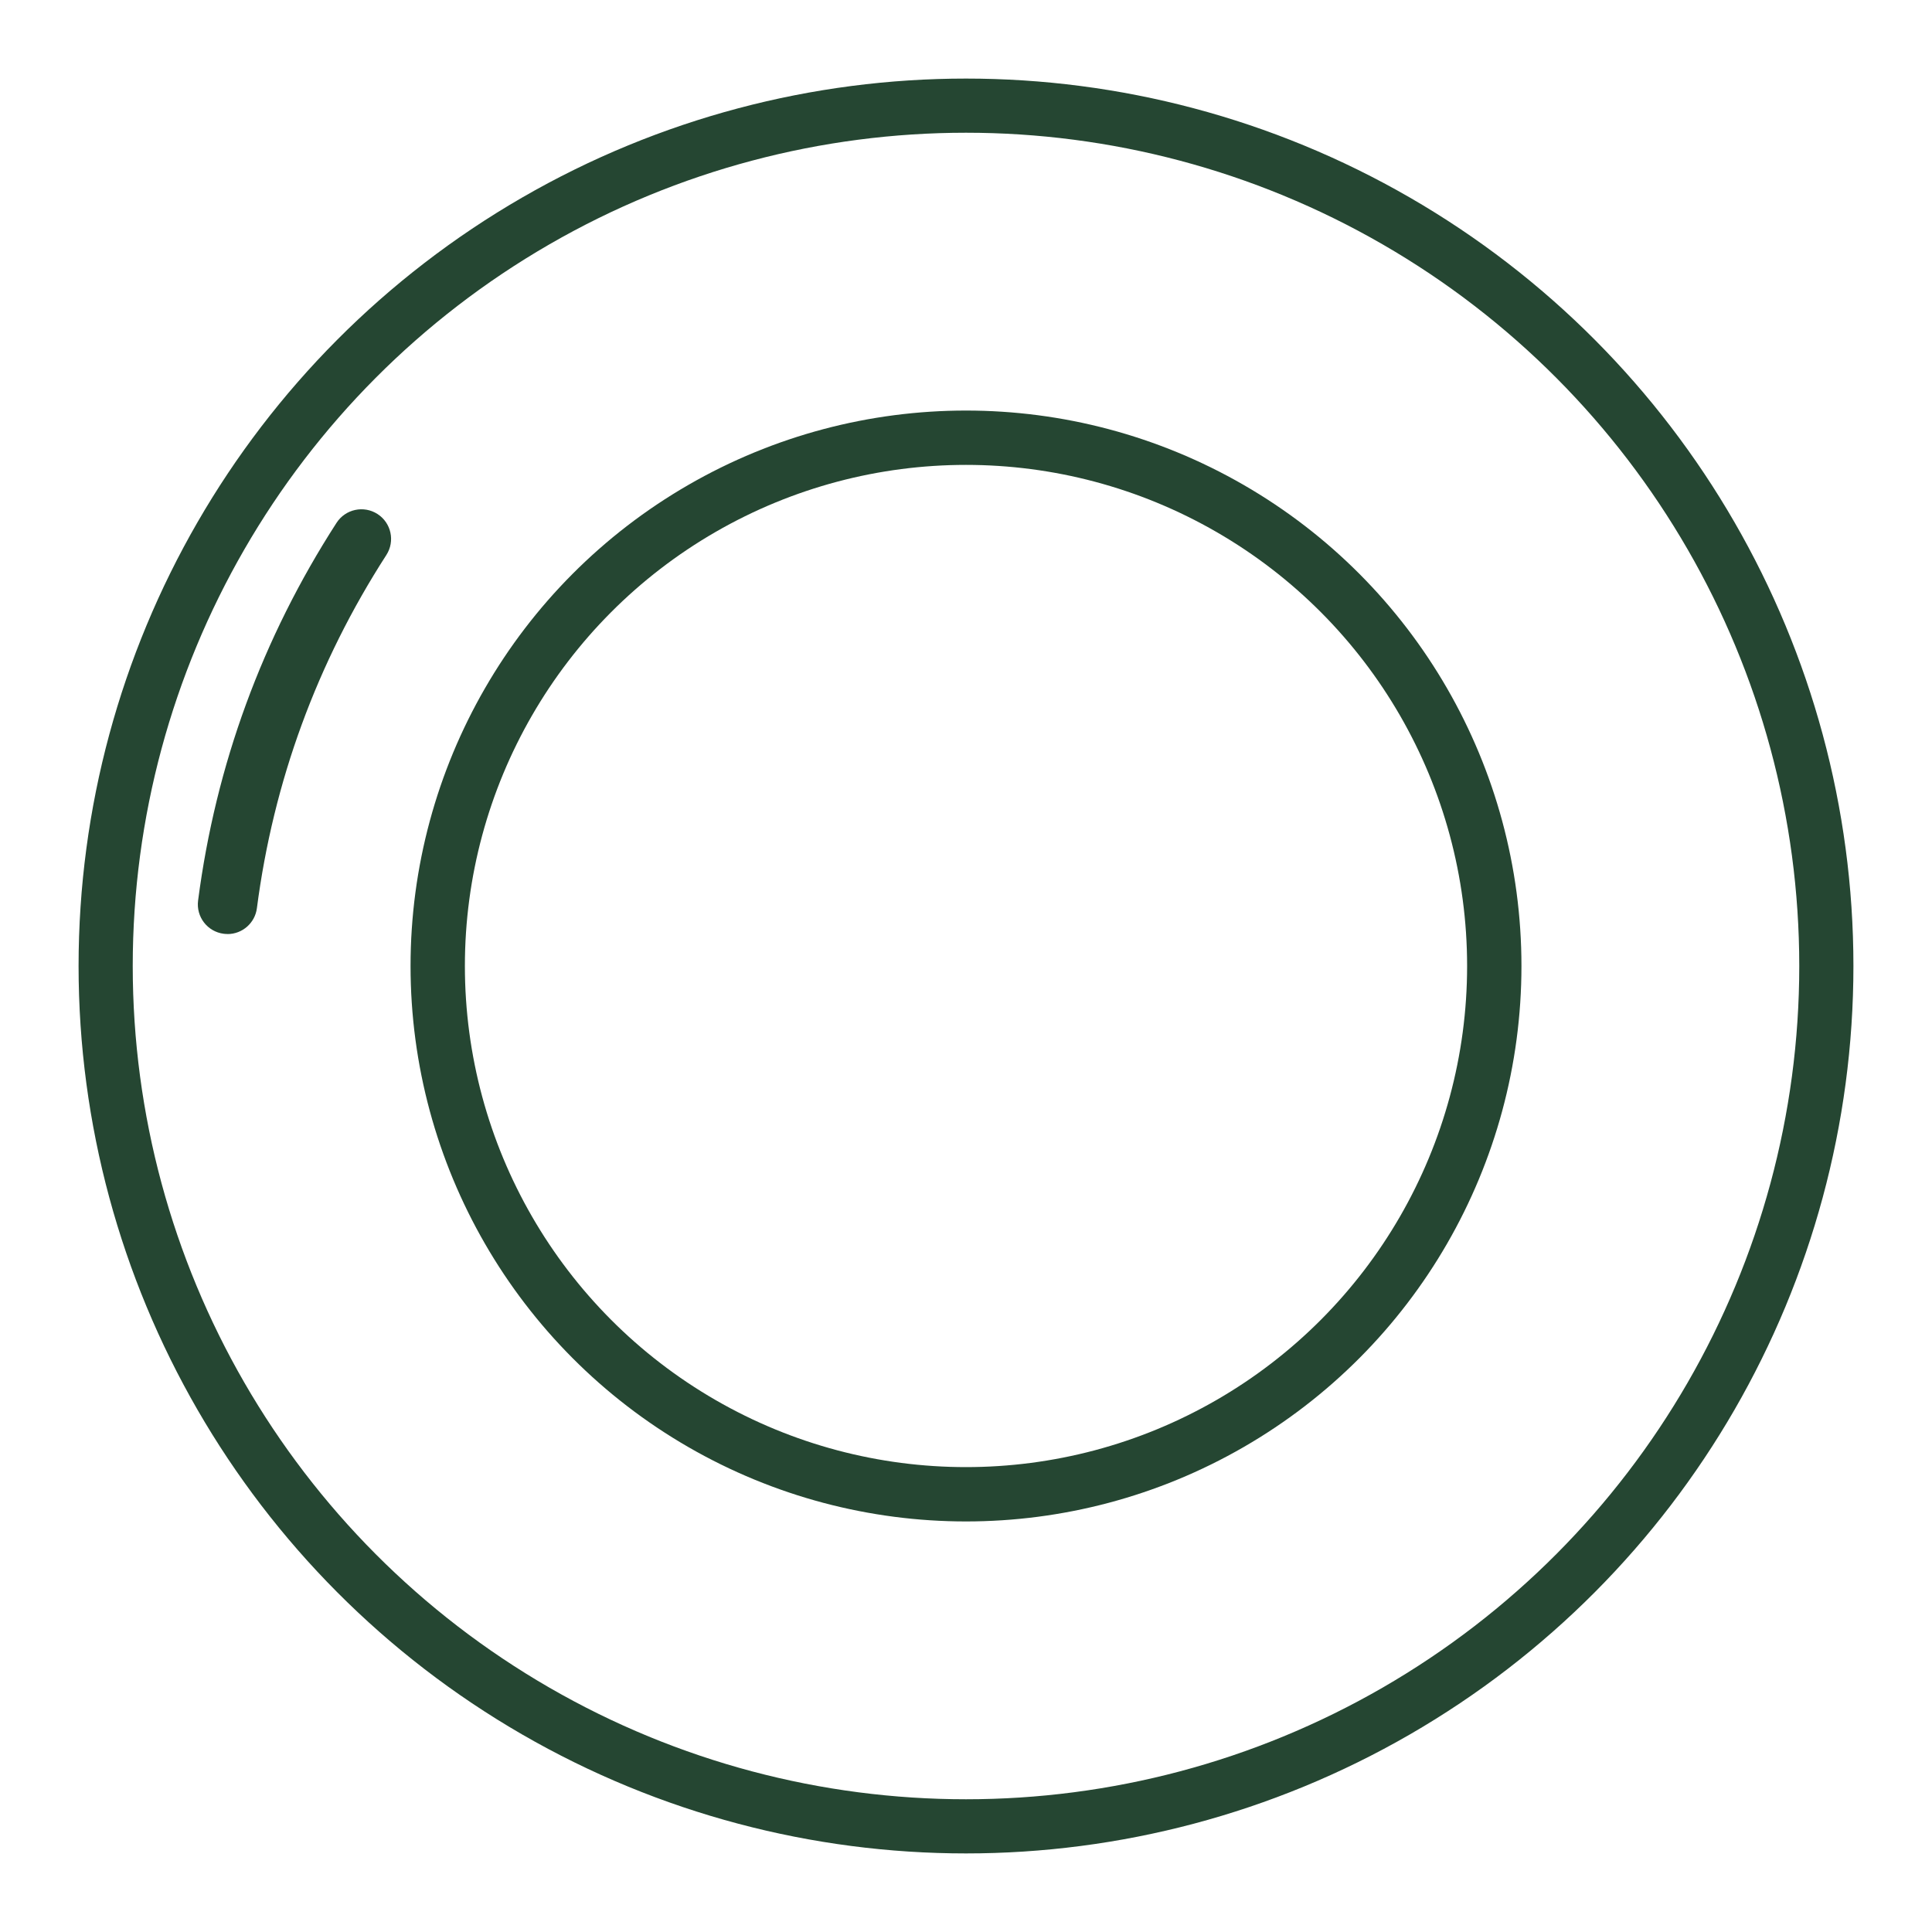 <svg viewBox="0 0 320 320" xmlns="http://www.w3.org/2000/svg" id="Layer_1"><defs><style>.cls-1{stroke-width:8.97px;}.cls-1,.cls-2{fill:none;stroke:#254632;stroke-miterlimit:10;}.cls-2{stroke-width:9px;}.cls-3{fill:#254632;stroke-width:0px;}</style></defs><path d="m37.68,154.7c-.21,0-.43-.01-.64-.04-2.69-.35-4.58-2.81-4.23-5.5,2.92-22.46,10.64-43.5,22.93-62.56,1.47-2.28,4.51-2.93,6.79-1.46,2.28,1.47,2.93,4.51,1.46,6.79-11.49,17.82-18.71,37.5-21.44,58.5-.32,2.47-2.43,4.28-4.86,4.28Z" class="cls-3"></path><circle r="142.5" cy="160" cx="160" class="cls-1"></circle><circle r="87.5" cy="160" cx="160" class="cls-2"></circle></svg>
